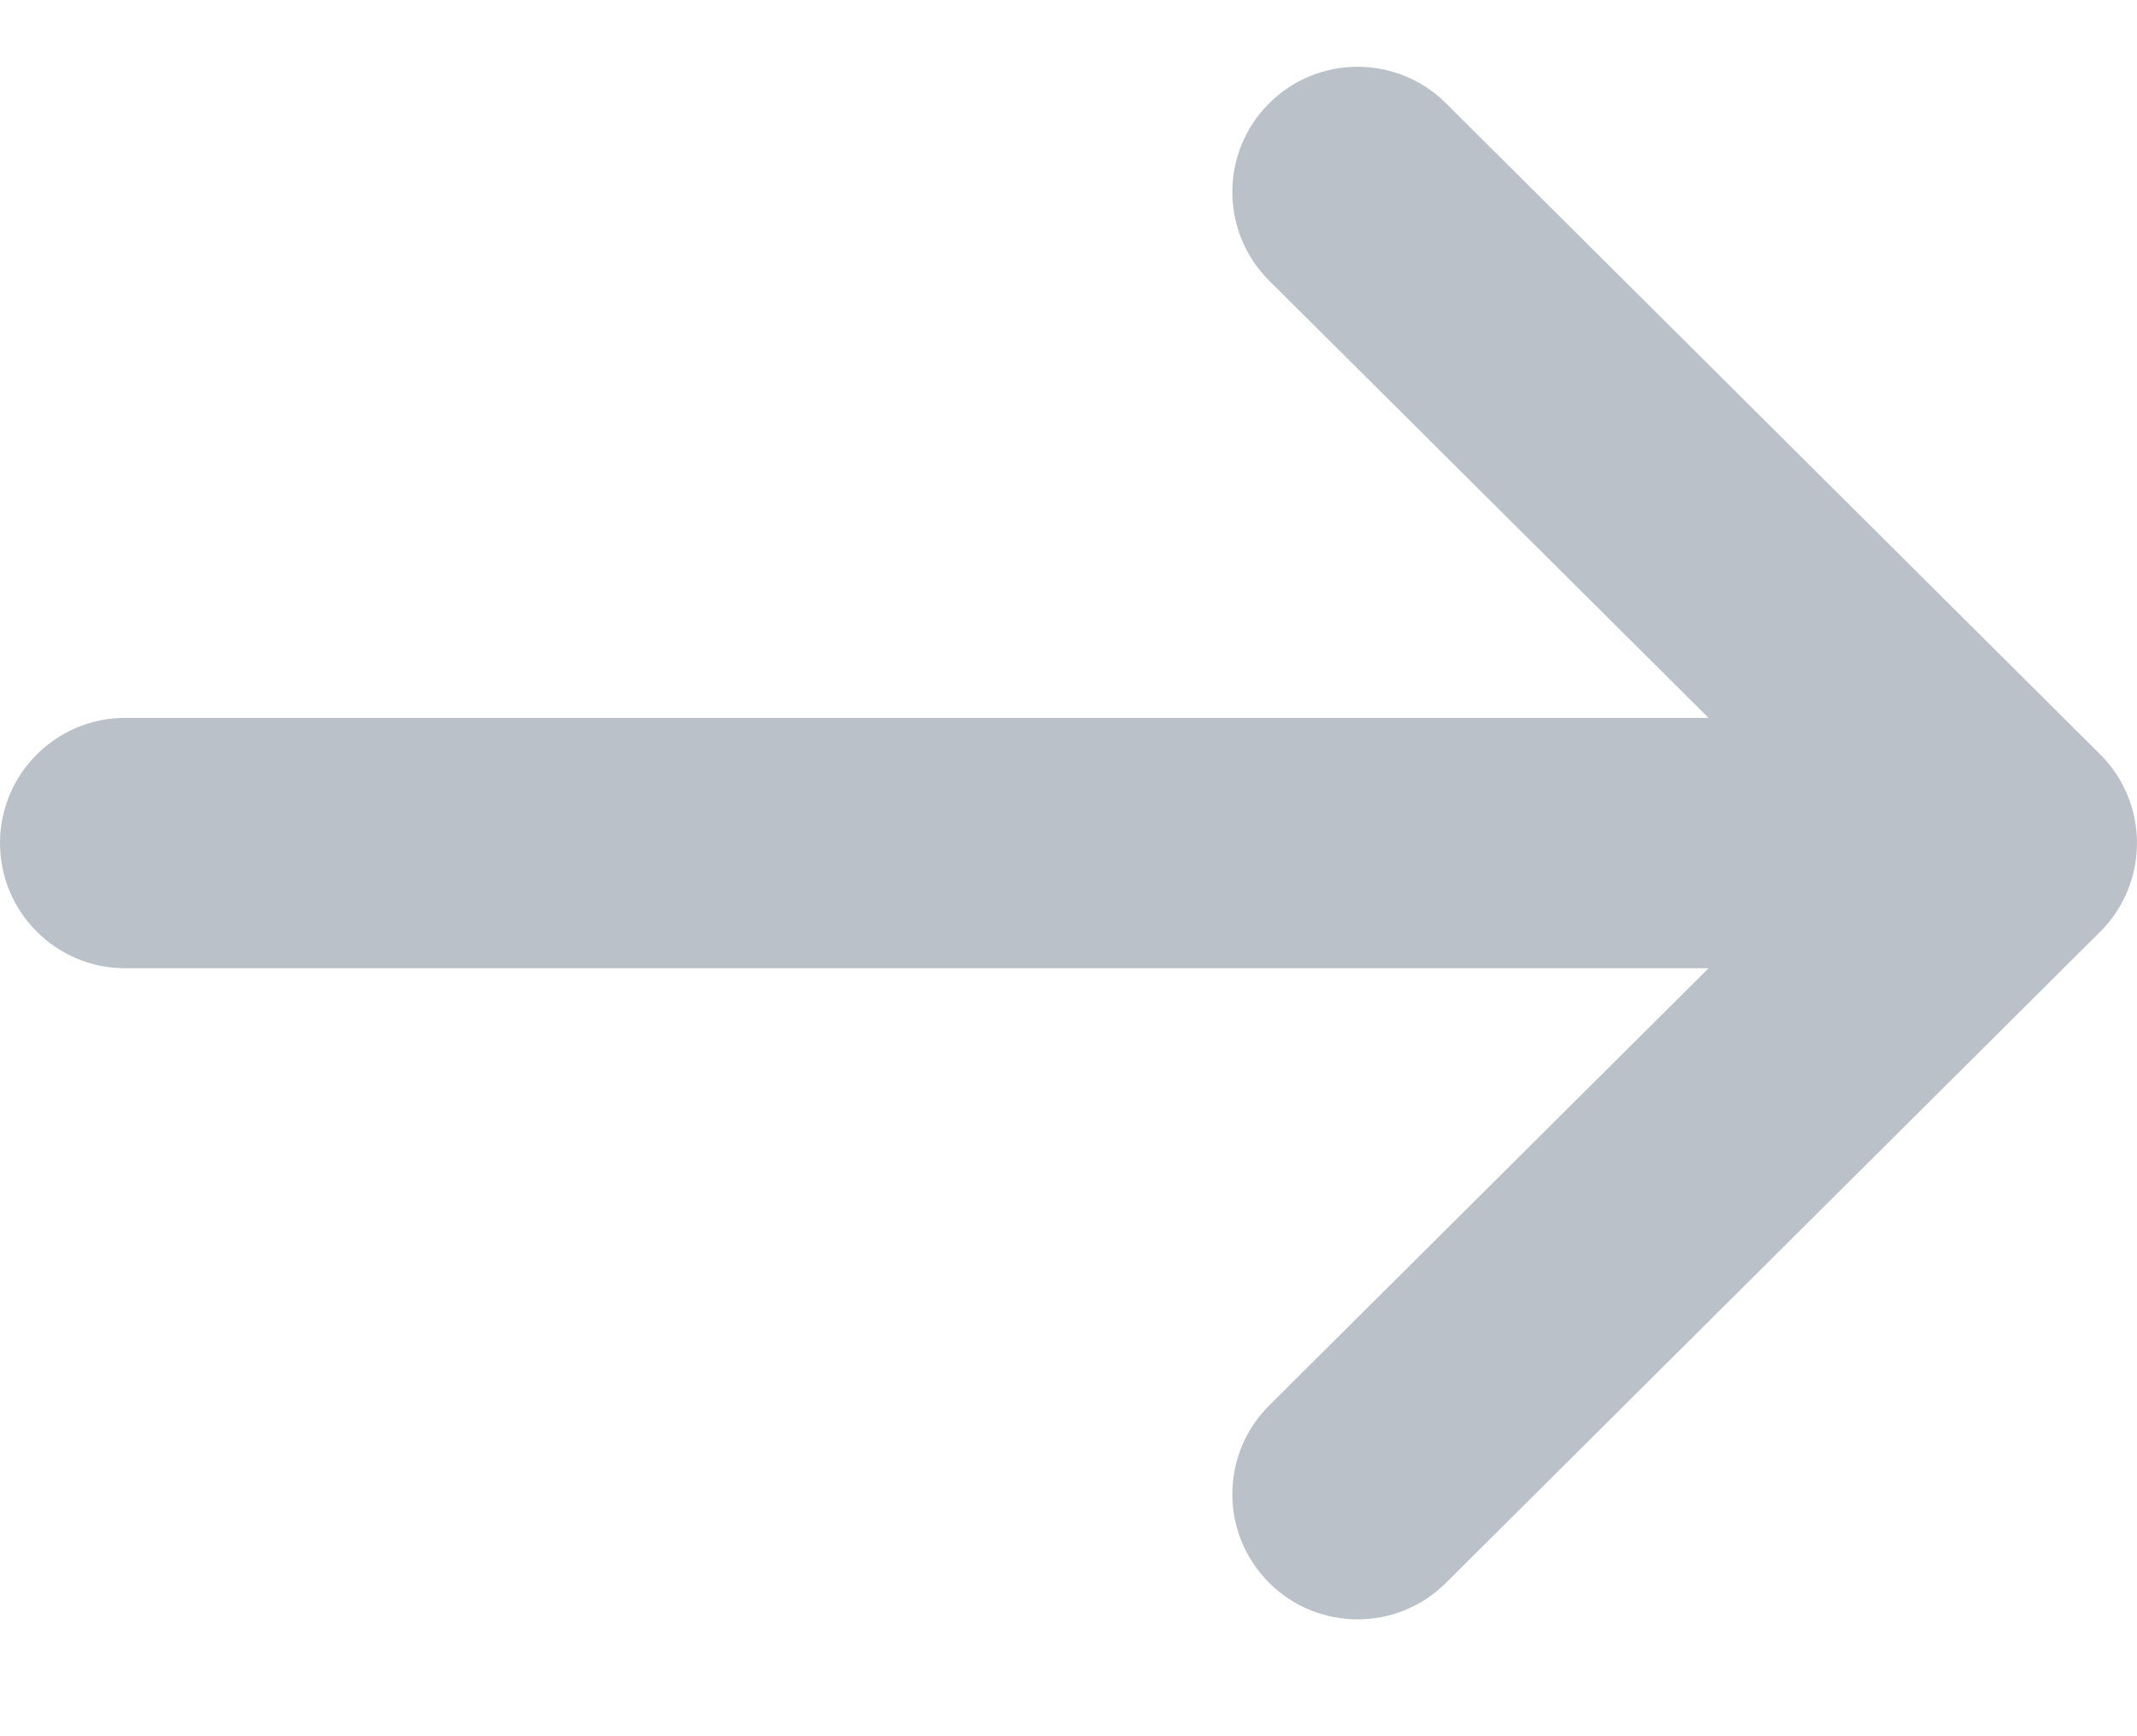 <svg width="16" height="13" viewBox="0 0 16 13" fill="none" xmlns="http://www.w3.org/2000/svg">
    <path d="M15.725 5.649L15.724 5.648L10.826 0.773C10.459 0.408 9.865 0.409 9.5 0.776C9.134 1.143 9.136 1.737 9.503 2.102L12.792 5.375H0.938C0.42 5.375 0 5.795 0 6.312C0 6.83 0.42 7.25 0.938 7.25H12.792L9.503 10.523C9.136 10.888 9.134 11.482 9.5 11.849C9.865 12.216 10.459 12.217 10.826 11.852L15.724 6.977L15.725 6.976C16.092 6.61 16.091 6.014 15.725 5.649Z" fill="#BBC1C9"/>
</svg>
